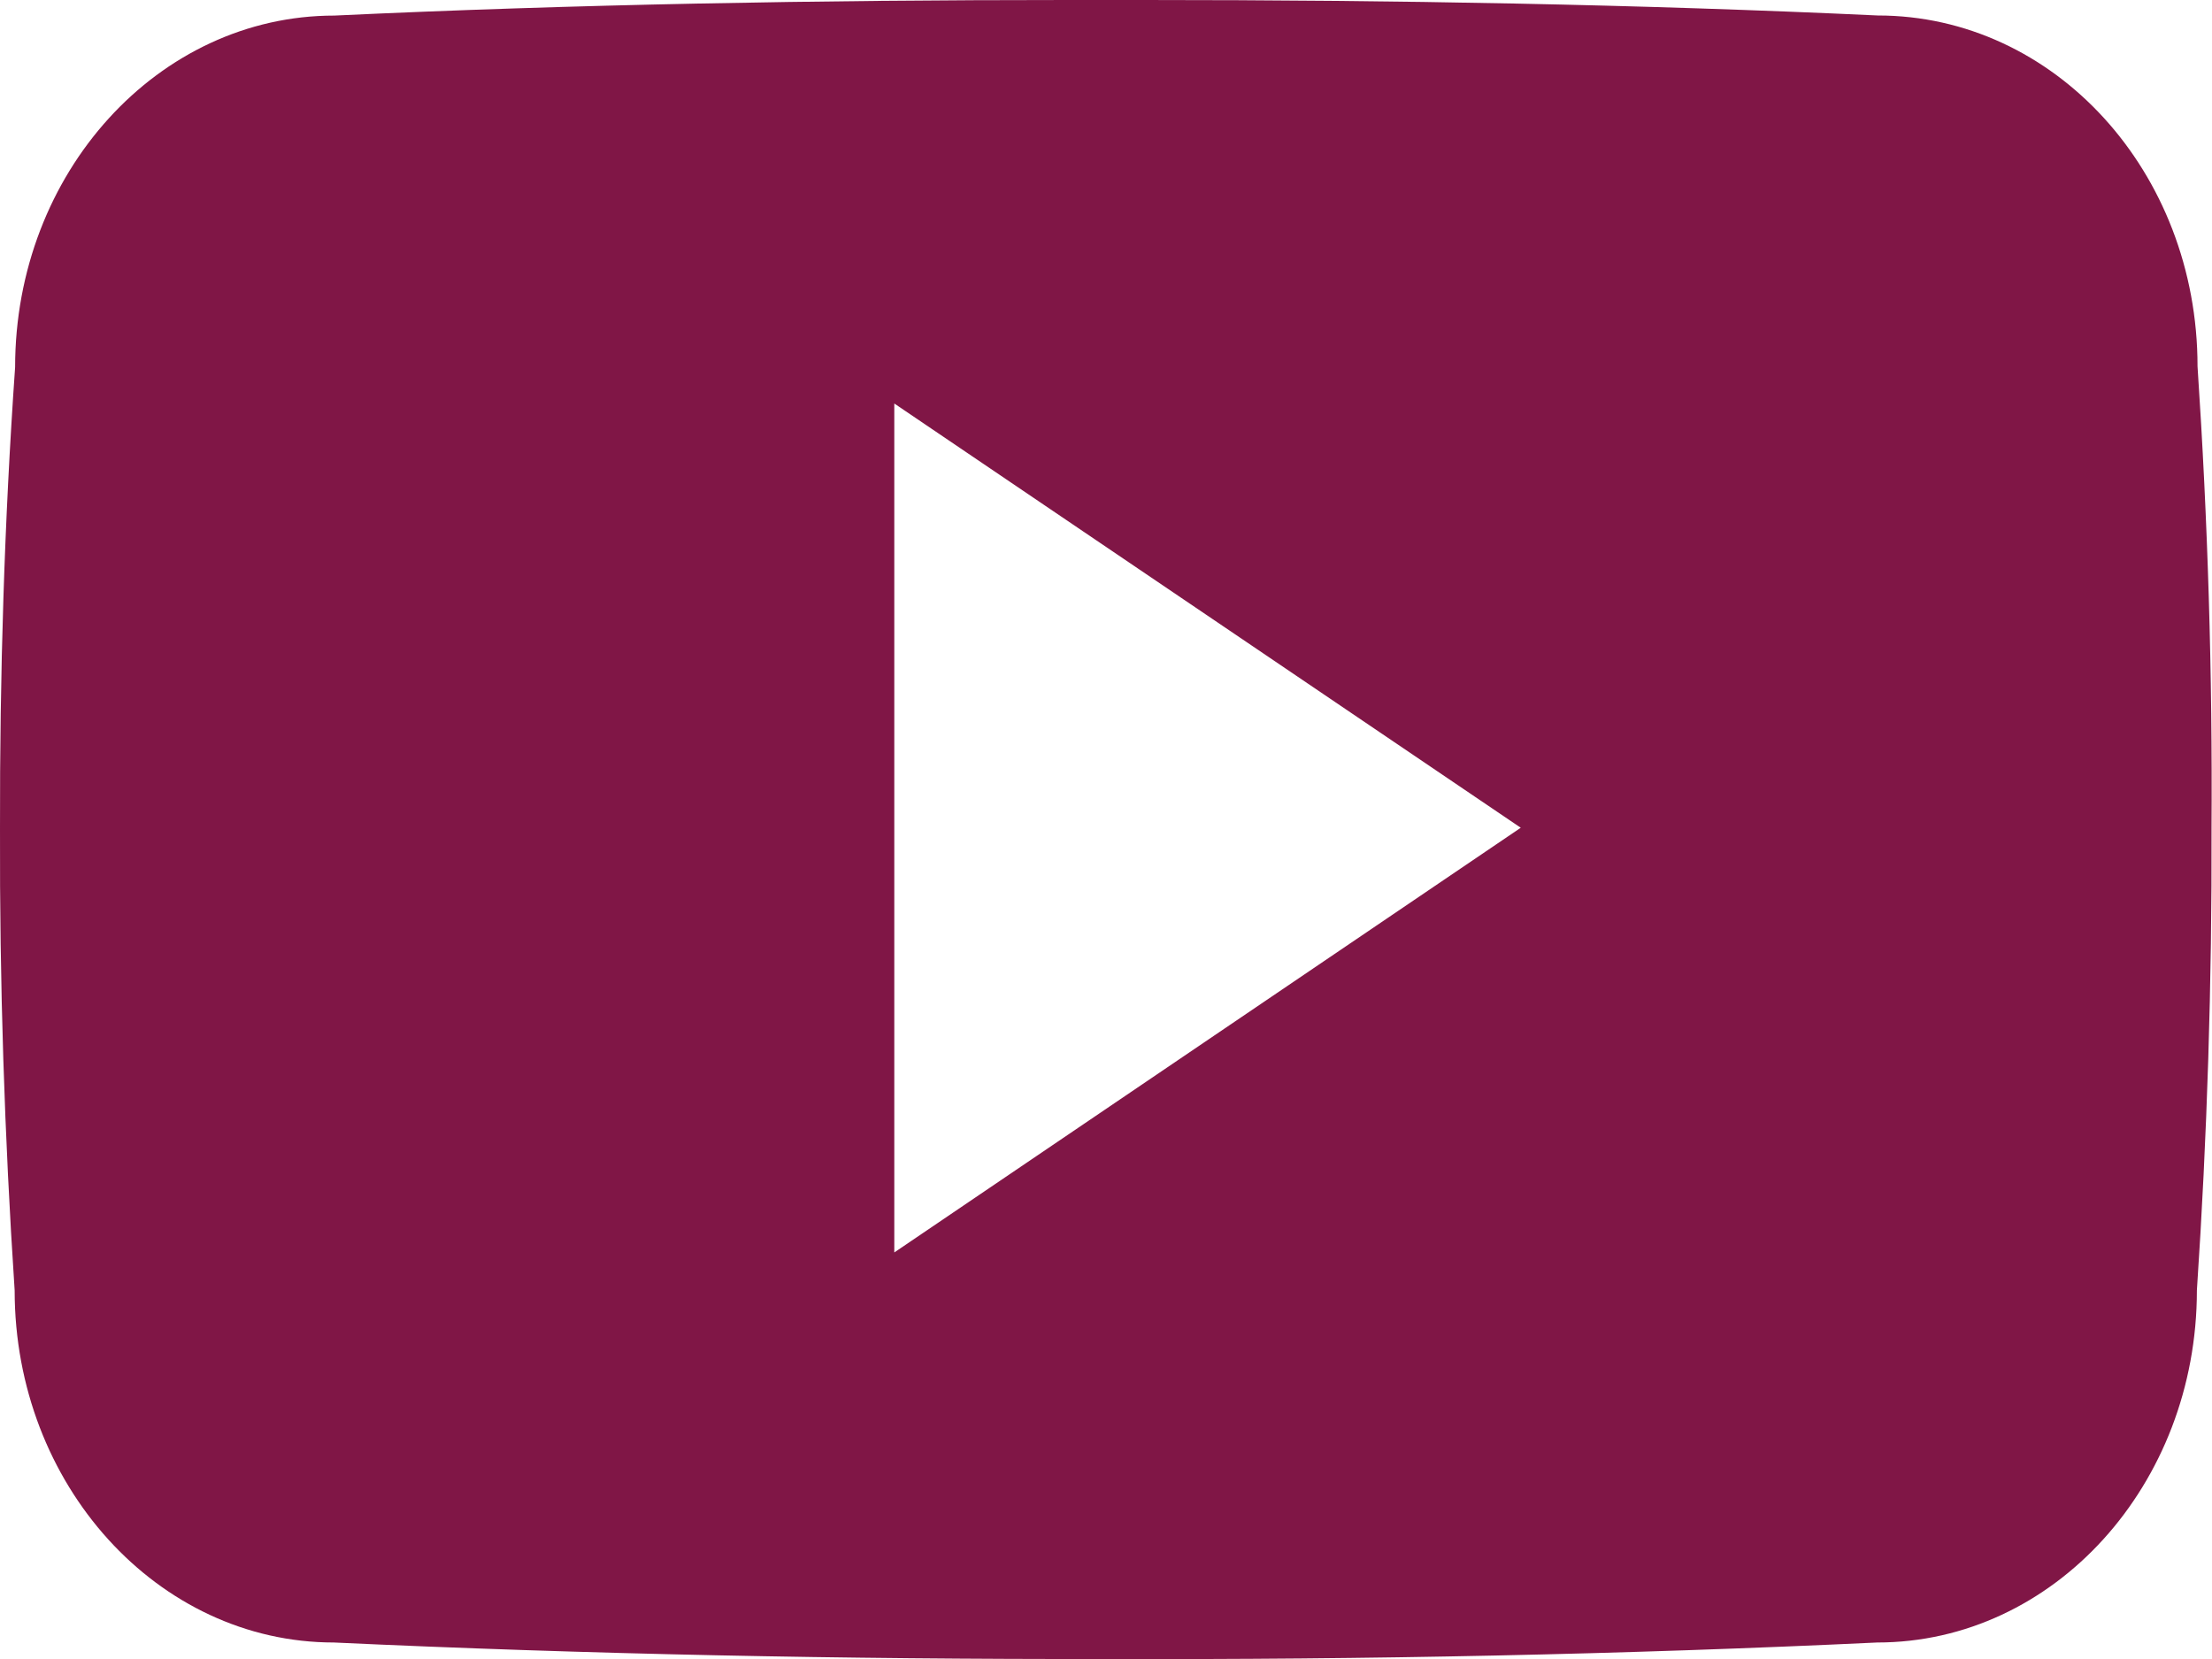 <svg width="24" height="18" viewBox="0 0 24 18" fill="none" xmlns="http://www.w3.org/2000/svg">
<path d="M23.843 3.975C23.843 1.865 22.291 0.168 20.374 0.168C17.777 0.047 15.129 0 12.422 0H11.578C8.878 0 6.225 0.047 3.628 0.169C1.716 0.169 0.164 1.875 0.164 3.984C0.047 5.653 -0.003 7.321 4.091e-05 8.99C-0.005 10.659 0.048 12.329 0.159 14.001C0.159 16.11 1.711 17.821 3.623 17.821C6.352 17.948 9.15 18.004 11.995 18C14.845 18.009 17.636 17.95 20.367 17.821C22.284 17.821 23.836 16.11 23.836 14.001C23.948 12.328 24 10.659 23.995 8.985C24.006 7.317 23.955 5.646 23.843 3.975ZM9.703 13.589V4.378L16.5 8.981L9.703 13.589Z" fill="#801646"/>
</svg>
